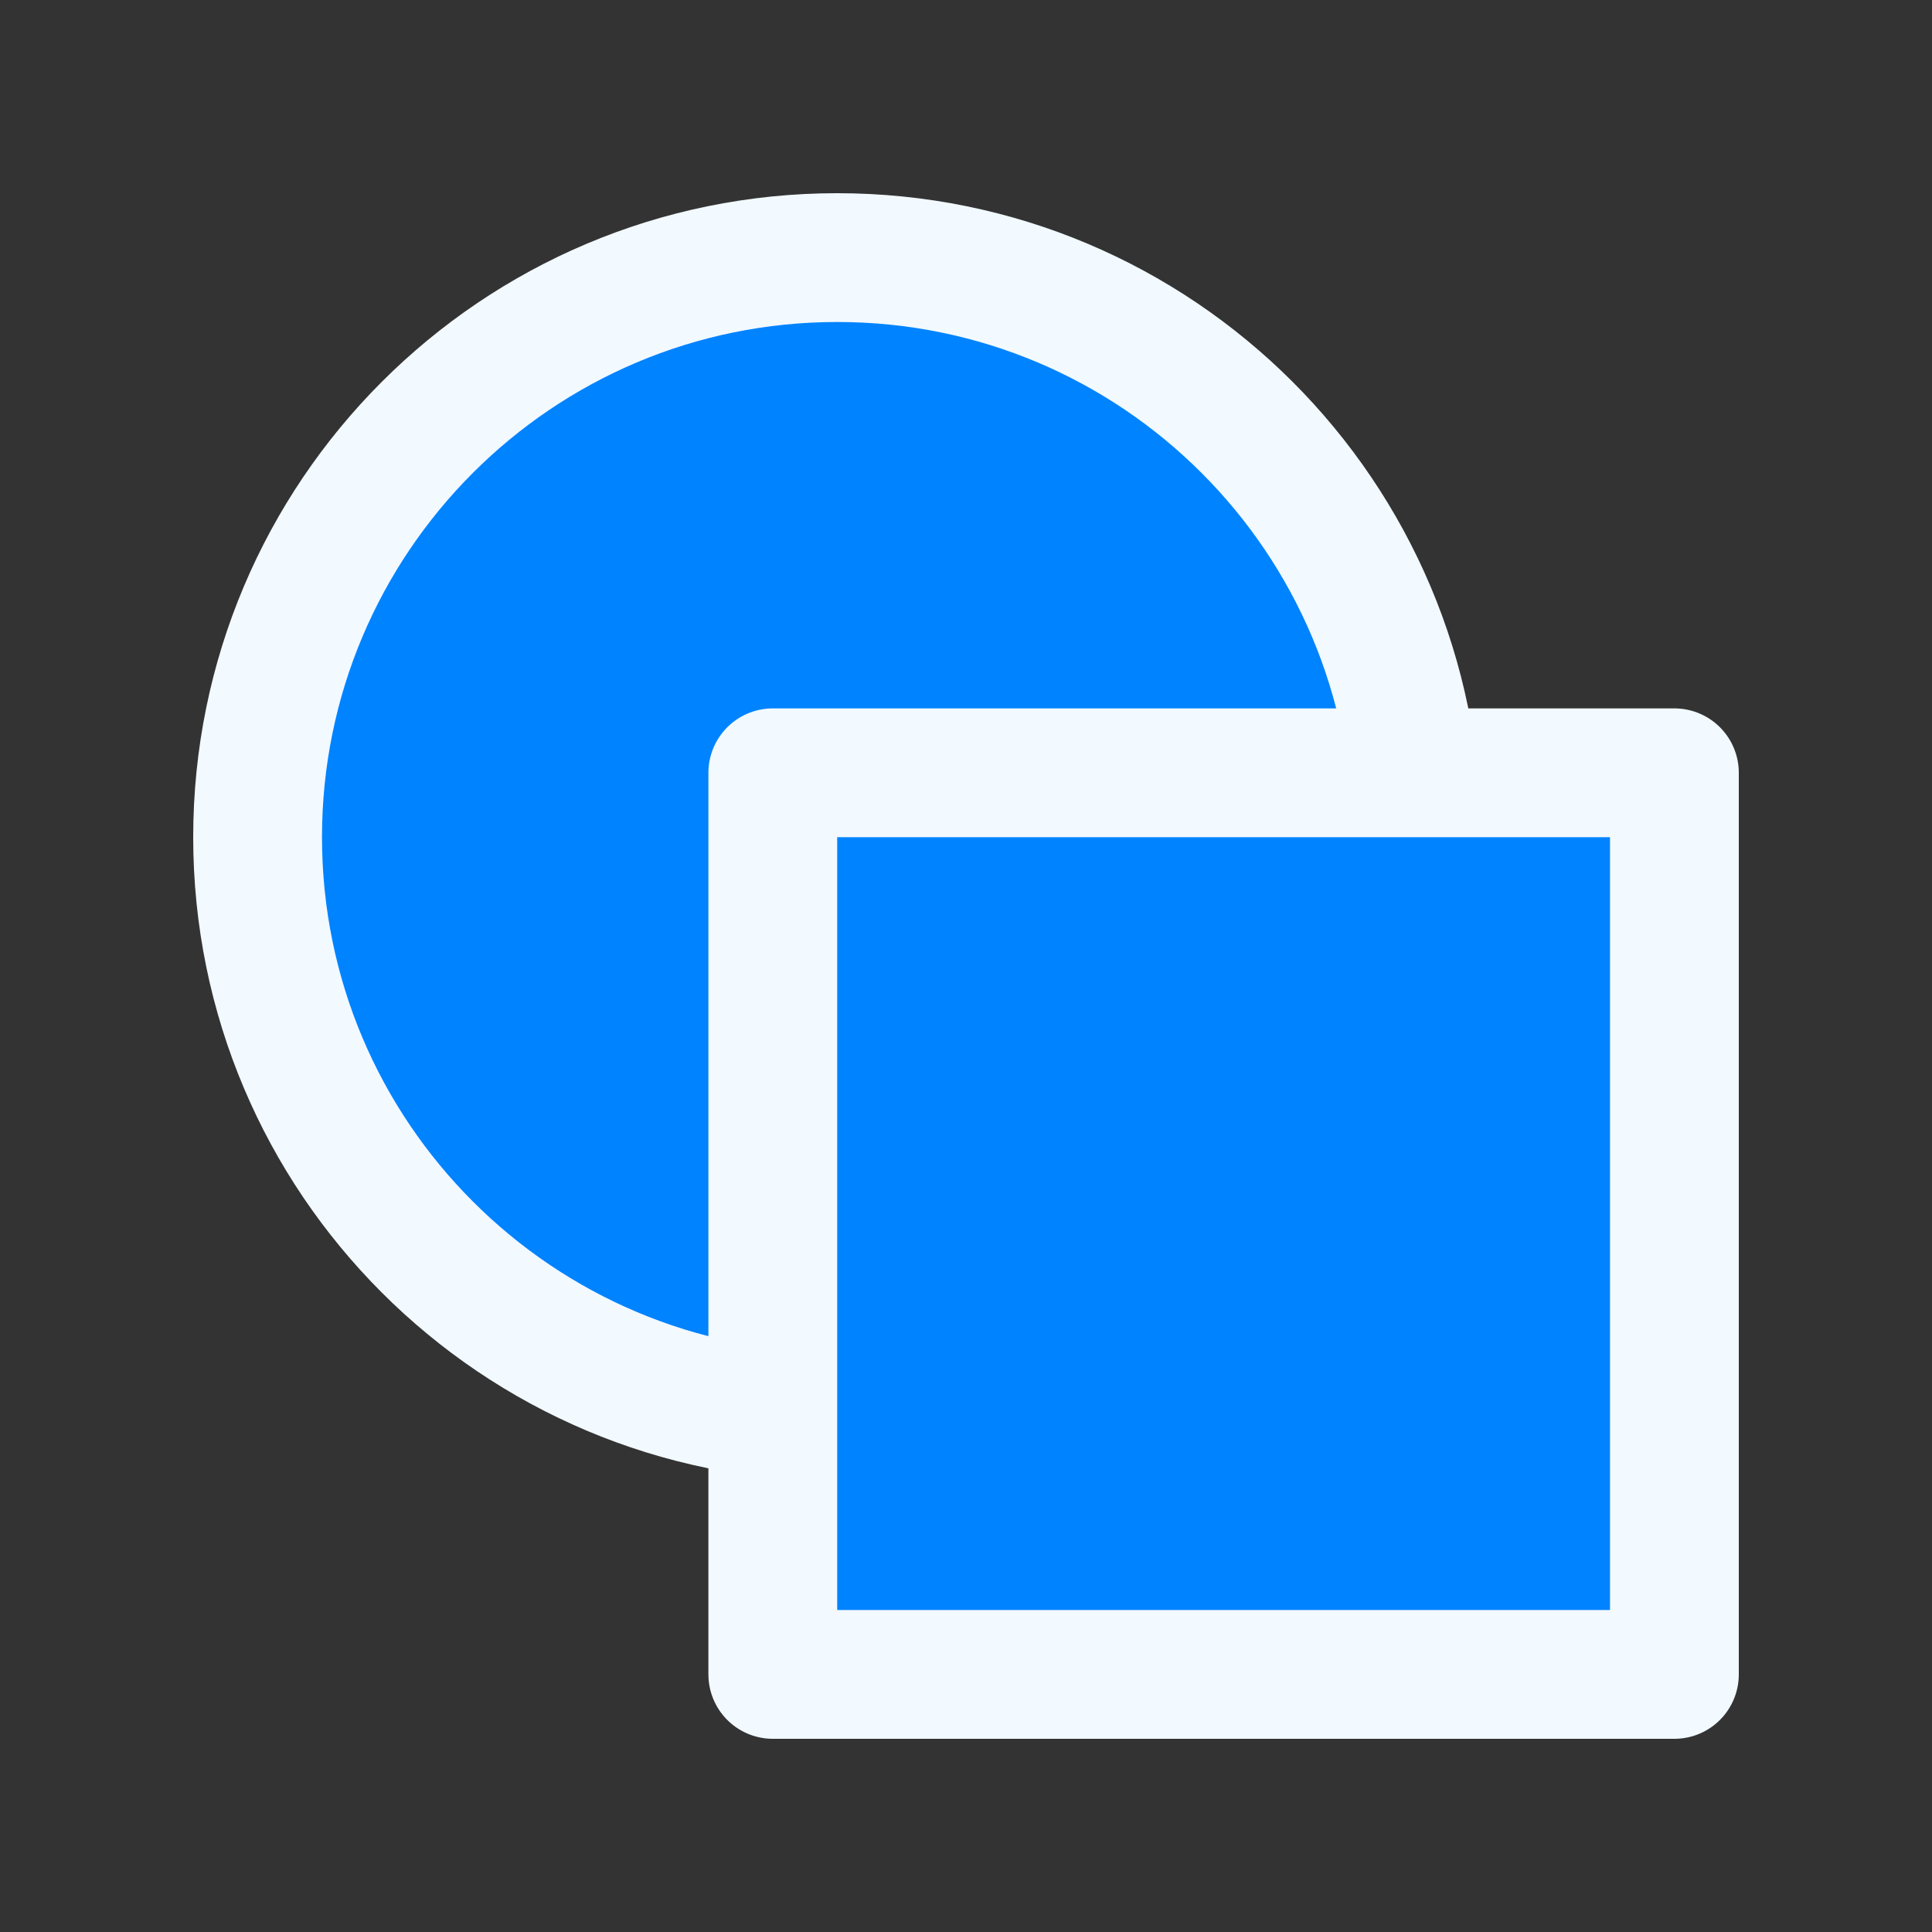 <svg width="30" height="30" viewBox="0 0 30 30" fill="none" xmlns="http://www.w3.org/2000/svg">
<rect x="0" y="0" width="30" height="30" fill="#333333" stroke="none"/>
<path d="M13 22C8.029 22 4 17.971 4 13C4 8.029 8.029 4 13 4C17.971 4 22 8.029 22 13" fill="#0083FF"/>
<path d="M13 22C8.029 22 4 17.971 4 13C4 8.029 8.029 4 13 4C17.971 4 22 8.029 22 13" stroke="#F2F9FF" stroke-width="2" stroke-linejoin="round"/>
<path d="M26 12H12V26H26V12Z" fill="#0083FF" stroke="#F2F9FF" stroke-width="2" stroke-linejoin="round"/>
</svg>
